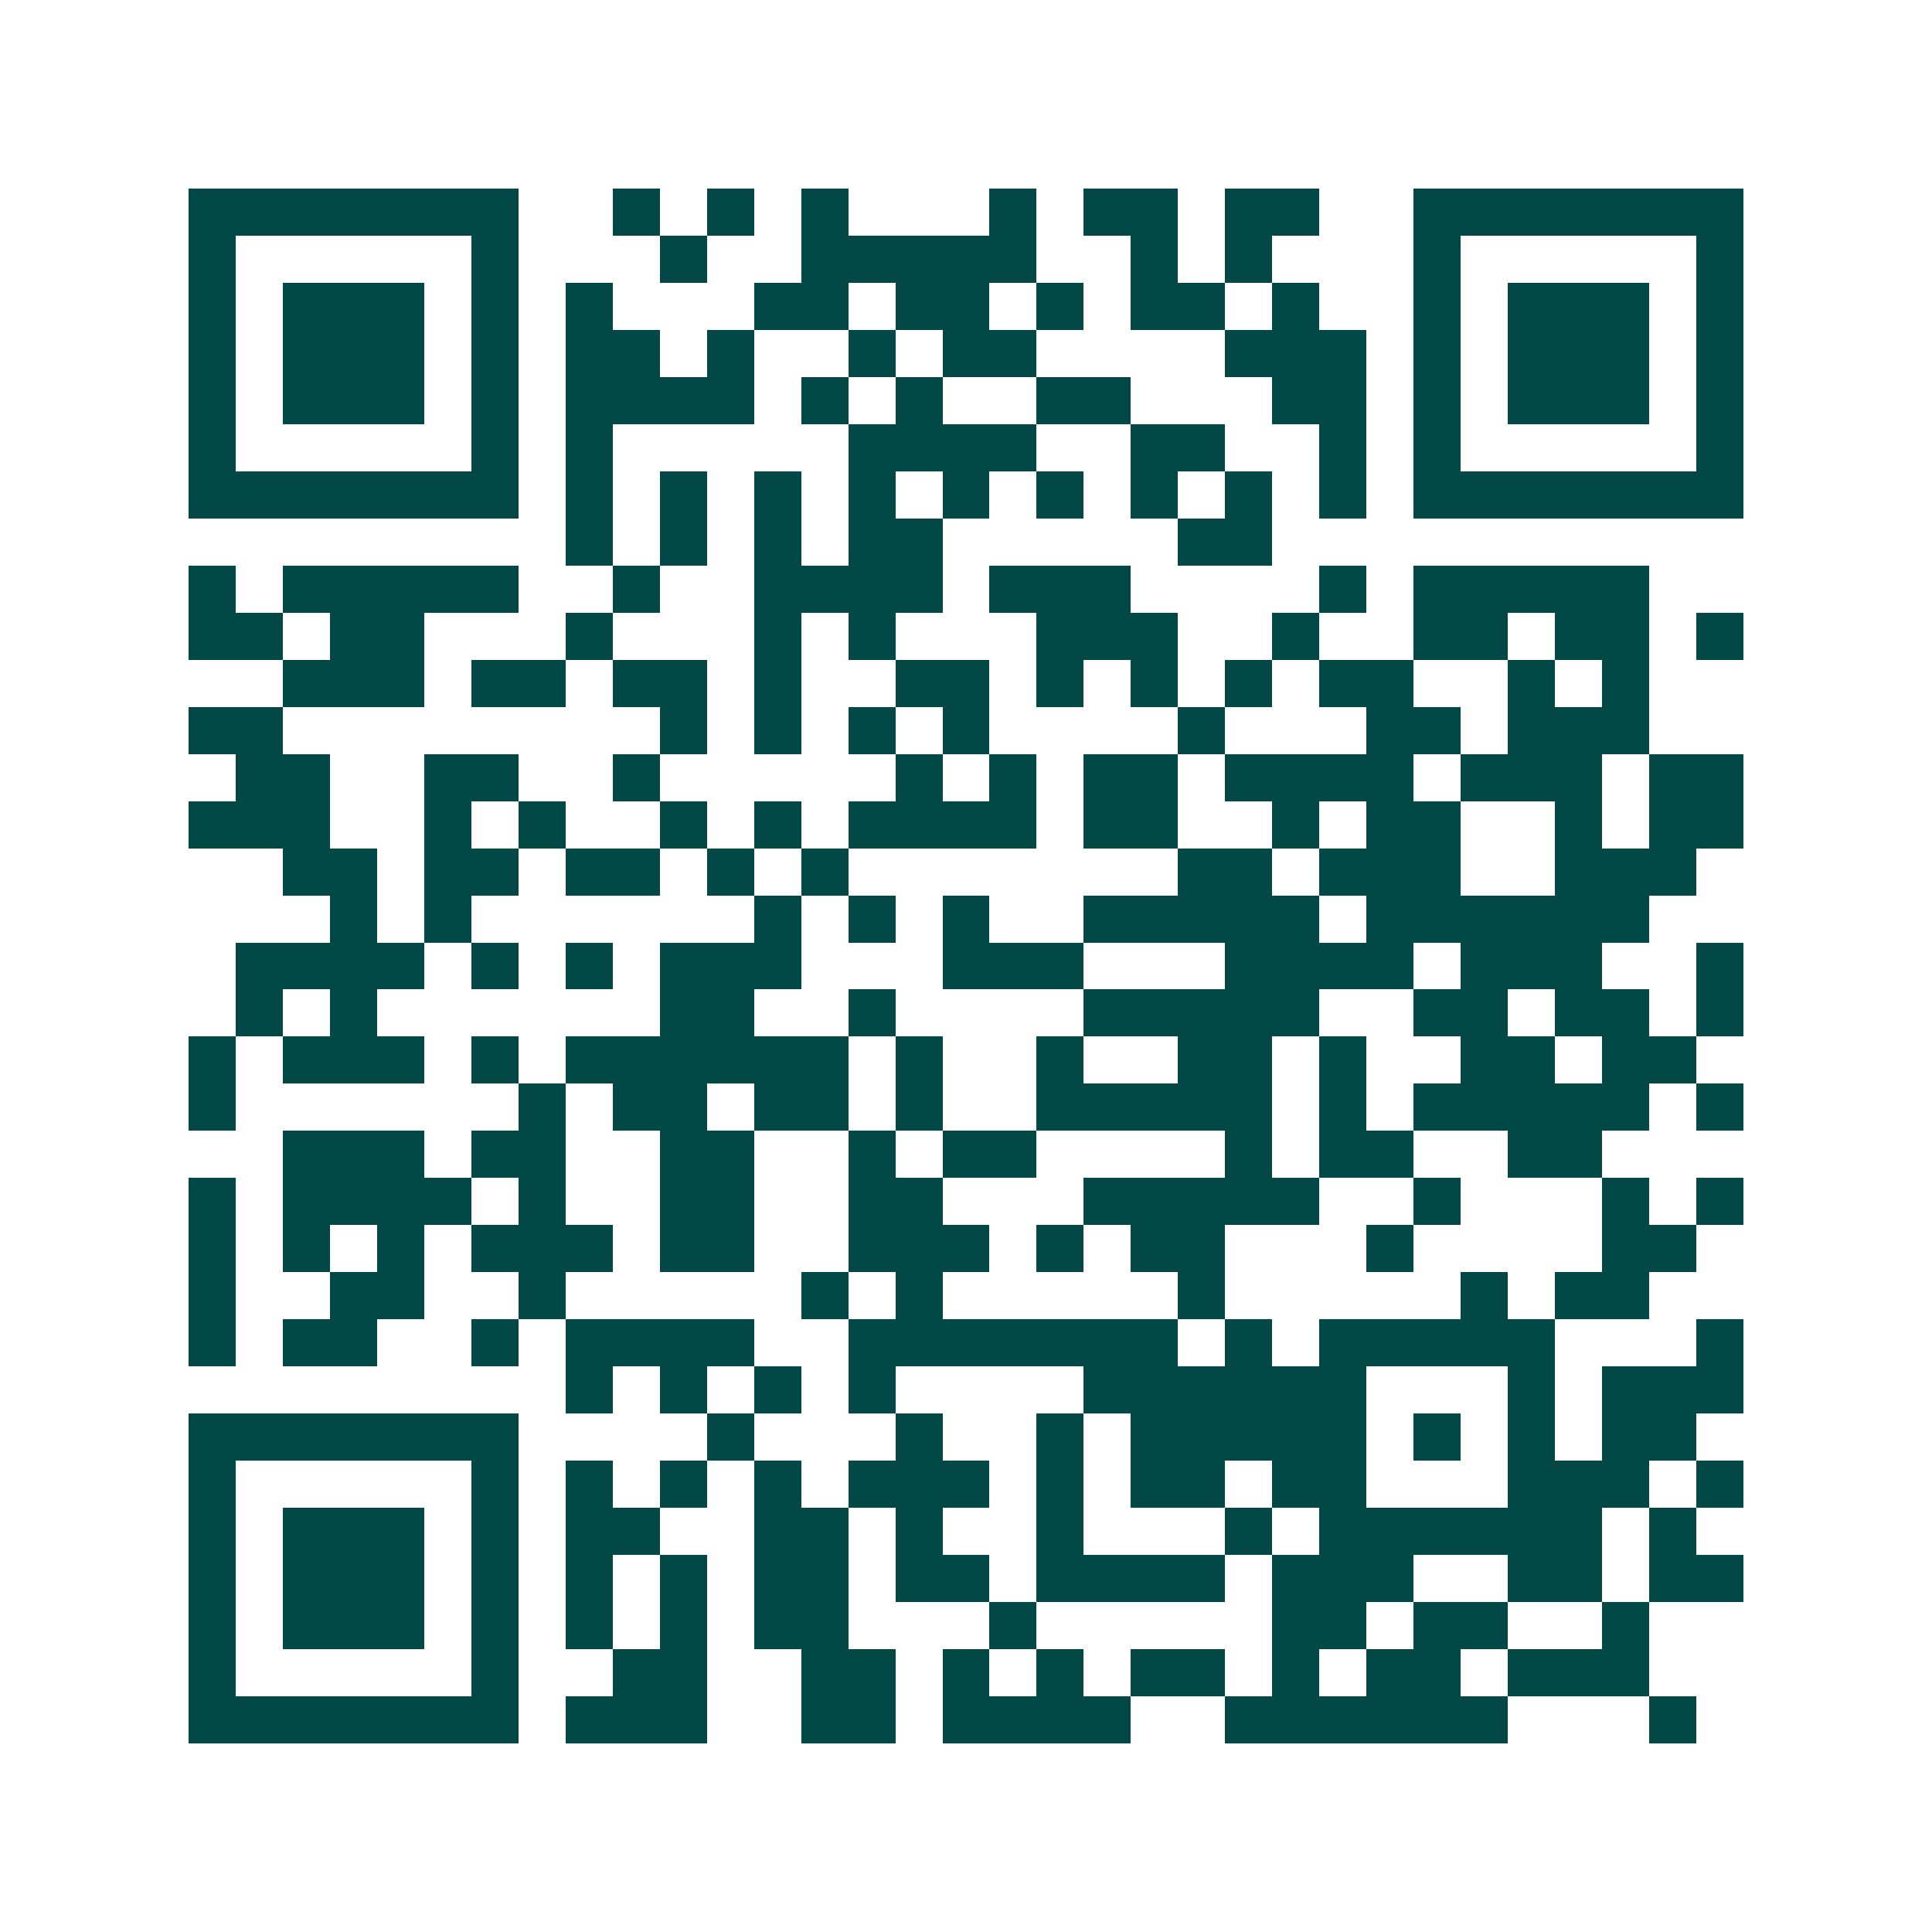 <svg xmlns="http://www.w3.org/2000/svg" width="200" height="200" viewBox="0 0 41 41" shape-rendering="crispEdges"><path fill="#ffffff" d="M0 0h41v41H0z"/><path stroke="#014847" d="M4 4.5h7m2 0h1m1 0h1m1 0h1m3 0h1m1 0h2m1 0h2m2 0h7M4 5.5h1m5 0h1m3 0h1m2 0h5m2 0h1m1 0h1m3 0h1m5 0h1M4 6.5h1m1 0h3m1 0h1m1 0h1m3 0h2m1 0h2m1 0h1m1 0h2m1 0h1m2 0h1m1 0h3m1 0h1M4 7.5h1m1 0h3m1 0h1m1 0h2m1 0h1m2 0h1m1 0h2m4 0h3m1 0h1m1 0h3m1 0h1M4 8.5h1m1 0h3m1 0h1m1 0h4m1 0h1m1 0h1m2 0h2m3 0h2m1 0h1m1 0h3m1 0h1M4 9.5h1m5 0h1m1 0h1m5 0h4m2 0h2m2 0h1m1 0h1m5 0h1M4 10.5h7m1 0h1m1 0h1m1 0h1m1 0h1m1 0h1m1 0h1m1 0h1m1 0h1m1 0h1m1 0h7M12 11.5h1m1 0h1m1 0h1m1 0h2m5 0h2M4 12.5h1m1 0h5m2 0h1m2 0h4m1 0h3m4 0h1m1 0h5M4 13.5h2m1 0h2m3 0h1m3 0h1m1 0h1m3 0h3m2 0h1m2 0h2m1 0h2m1 0h1M6 14.5h3m1 0h2m1 0h2m1 0h1m2 0h2m1 0h1m1 0h1m1 0h1m1 0h2m2 0h1m1 0h1M4 15.5h2m8 0h1m1 0h1m1 0h1m1 0h1m4 0h1m3 0h2m1 0h3M5 16.5h2m2 0h2m2 0h1m5 0h1m1 0h1m1 0h2m1 0h4m1 0h3m1 0h2M4 17.5h3m2 0h1m1 0h1m2 0h1m1 0h1m1 0h4m1 0h2m2 0h1m1 0h2m2 0h1m1 0h2M6 18.5h2m1 0h2m1 0h2m1 0h1m1 0h1m7 0h2m1 0h3m2 0h3M7 19.5h1m1 0h1m6 0h1m1 0h1m1 0h1m2 0h5m1 0h6M5 20.5h4m1 0h1m1 0h1m1 0h3m3 0h3m3 0h4m1 0h3m2 0h1M5 21.5h1m1 0h1m6 0h2m2 0h1m4 0h5m2 0h2m1 0h2m1 0h1M4 22.5h1m1 0h3m1 0h1m1 0h6m1 0h1m2 0h1m2 0h2m1 0h1m2 0h2m1 0h2M4 23.5h1m6 0h1m1 0h2m1 0h2m1 0h1m2 0h5m1 0h1m1 0h5m1 0h1M6 24.5h3m1 0h2m2 0h2m2 0h1m1 0h2m4 0h1m1 0h2m2 0h2M4 25.5h1m1 0h4m1 0h1m2 0h2m2 0h2m3 0h5m2 0h1m3 0h1m1 0h1M4 26.5h1m1 0h1m1 0h1m1 0h3m1 0h2m2 0h3m1 0h1m1 0h2m3 0h1m4 0h2M4 27.5h1m2 0h2m2 0h1m5 0h1m1 0h1m5 0h1m5 0h1m1 0h2M4 28.5h1m1 0h2m2 0h1m1 0h4m2 0h7m1 0h1m1 0h5m3 0h1M12 29.5h1m1 0h1m1 0h1m1 0h1m4 0h6m3 0h1m1 0h3M4 30.5h7m4 0h1m3 0h1m2 0h1m1 0h5m1 0h1m1 0h1m1 0h2M4 31.5h1m5 0h1m1 0h1m1 0h1m1 0h1m1 0h3m1 0h1m1 0h2m1 0h2m3 0h3m1 0h1M4 32.5h1m1 0h3m1 0h1m1 0h2m2 0h2m1 0h1m2 0h1m3 0h1m1 0h6m1 0h1M4 33.5h1m1 0h3m1 0h1m1 0h1m1 0h1m1 0h2m1 0h2m1 0h4m1 0h3m2 0h2m1 0h2M4 34.5h1m1 0h3m1 0h1m1 0h1m1 0h1m1 0h2m3 0h1m5 0h2m1 0h2m2 0h1M4 35.5h1m5 0h1m2 0h2m2 0h2m1 0h1m1 0h1m1 0h2m1 0h1m1 0h2m1 0h3M4 36.5h7m1 0h3m2 0h2m1 0h4m2 0h6m3 0h1"/></svg>
